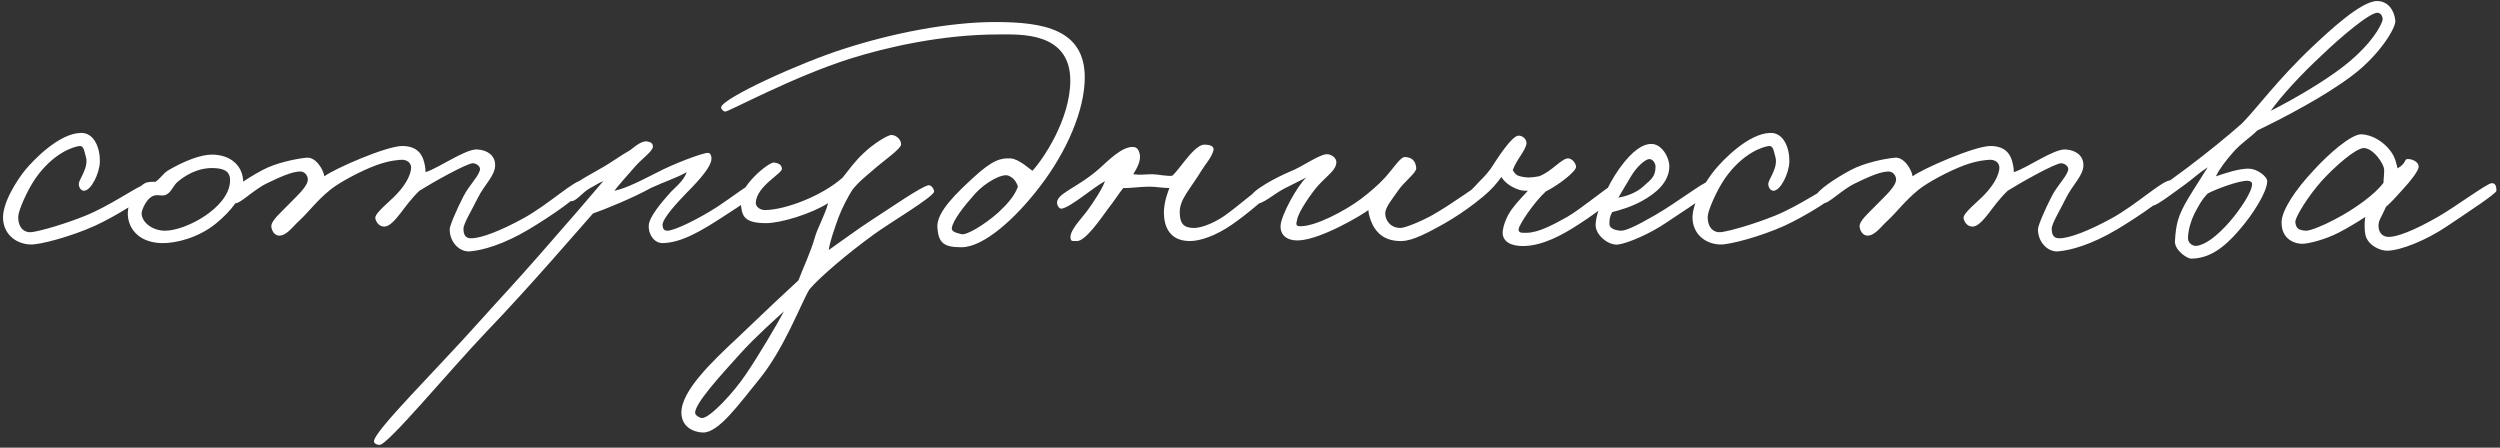 <?xml version="1.0" encoding="UTF-8"?> <svg xmlns="http://www.w3.org/2000/svg" width="363" height="65" viewBox="0 0 363 65" fill="none"><rect x="0" y="0" width="363" height="65" fill="#333333" stroke="none"/> <path d="M21.25 28.1C21.2 28.65 16.9 31.35 13.75 32.8C10.3 34.35 5.8 35.55 4.45 35.5C2.55 35.45 0.65 34.25 0.45 31.9C0.25 29.5 2.55 26.05 3.65 24.7C4.8 23.3 8.55 19.35 11.75 19.3C13.7 19.25 14.55 21.55 14.5 23.5C14.45 25.2 13.2 27.75 12.15 27.7C11.65 27.65 11.4 27.05 11.45 26.6C11.55 25.95 12.95 24.2 12.45 22.7C12.25 22.05 12.2 21.15 11.55 21.2C10.65 21.3 7.75 22.2 5.15 25.9C3.95 27.65 2.7 30.5 2.65 31.4C2.6 33.1 3.55 33.85 4.65 33.7C6.05 33.5 9.5 32.5 12.45 31.3C15.8 29.95 19.85 27.15 20.55 27C21.05 26.9 21.3 27.6 21.25 28.1ZM35.31 26.45C35.31 28.5 33.511 30.7 31.36 32.45C28.86 34.5 25.561 35.35 23.46 35.3C19.86 35.2 18.46 32.85 18.561 30.8C18.61 29.55 19.46 27.55 20.96 26.65C21.46 26.35 22.11 26.4 22.561 26.4C23.16 26.05 23.71 25.2 24.311 24.8C26.761 23.35 29.16 22.45 30.761 22.45C33.56 22.45 35.31 24.15 35.31 26.45ZM33.41 26.15C33.41 24.6 32.06 24.45 30.96 24.4C29.36 24.35 27.561 24.95 25.91 26.3C25.061 26.95 24.91 28.05 23.91 28.35C23.41 28.45 23.21 28.3 22.61 28.35C21.311 28.5 20.561 30.55 20.561 30.95C20.561 32.3 22.16 33.5 23.96 33.5C25.511 33.5 27.811 32.65 29.761 31.35C31.46 30.2 33.41 28.35 33.41 26.15ZM84.996 26.9C84.896 28.15 79.546 31.65 76.796 33.3C73.096 35.5 70.096 36.35 68.196 36.5C66.746 36.6 65.296 35.2 65.296 33.3C65.296 32.75 66.346 30.35 67.296 28.5C68.096 26.9 69.746 25.35 69.696 24.5C69.646 24.05 69.146 23.75 68.696 23.7C67.846 23.65 62.546 26.65 60.896 27.7C59.746 28.8 58.846 30.05 58.196 30.9C57.346 32 56.546 32.9 55.796 32.9C55.146 32.9 54.646 32.4 54.496 31.7C54.346 31 56.546 29.3 57.496 28.3C59.296 26.45 59.696 24.95 59.696 24.35C59.696 23.6 59.046 23.2 58.396 23.2C58.096 23.2 56.646 23.25 54.596 24C52.446 24.8 49.296 26.45 47.896 27.6C45.896 29.25 44.946 30.65 43.396 32.1C42.496 32.9 41.546 34.35 40.396 34.2C39.796 34.1 39.446 33.45 39.396 32.9C39.346 32.05 40.746 30.9 41.796 29.8C43.096 28.45 44.746 27.05 44.696 26C44.646 25.4 44.196 24.9 43.596 24.9C42.396 24.9 40.546 25.75 38.796 26.6C36.846 27.5 34.796 29.7 34.096 29.5C33.546 29.35 32.946 29.15 32.996 28.6C33.096 27.7 35.946 25.85 38.096 24.7C40.046 23.65 42.946 23.05 44.496 22.9C45.846 22.75 46.946 24.6 47.096 25.6C48.546 24.5 56.096 21.2 58.396 21.2C60.646 21.2 61.346 22.5 61.596 23.6C61.746 24.15 61.796 24.7 61.796 25C63.796 24.35 67.596 21.6 69.296 21.7C70.846 21.8 71.846 22.6 71.896 23.9C71.946 25.45 70.346 26.8 69.396 28.7C68.546 30.45 67.296 32.45 67.296 33.2C67.296 34.05 67.546 34.6 68.396 34.6C69.896 34.6 72.696 33.5 75.996 31.7C79.646 29.7 83.546 26 84.596 26.2C84.846 26.25 84.996 26.65 84.996 26.9ZM110.199 27C110.149 28.3 107.449 29.85 105.099 31.4C101.799 33.55 98.949 35.25 96.199 35.3C94.949 35.3 94.099 33.95 94.199 32.7C94.299 31.45 96.049 29.4 97.199 28.1C97.799 27.4 99.299 26.3 99.699 25C98.199 25.85 96.549 26.35 94.499 27.3C91.899 28.75 87.699 30.45 86.099 31C84.449 32.85 76.899 41.65 70.699 48.1C65.199 53.85 56.299 64.65 55.099 64.6C54.799 64.6 54.349 64.45 54.299 64.1C54.199 62.7 63.599 53.45 69.599 46.7C73.099 42.8 74.399 41.5 78.599 36.7C81.549 33.35 86.349 27.8 87.599 26.3C86.649 26.7 86.849 26.7 85.699 27.3C84.449 28 83.649 29.3 82.899 29.2C82.449 29.15 82.149 28.75 81.899 28.3C81.599 27.7 84.549 25.95 86.799 24.7C88.899 23.55 89.899 22.7 91.499 21.8C92.599 20.9 93.399 20.4 94.049 20.55C94.549 20.65 94.799 20.85 94.799 21.3C94.799 21.95 93.199 23.05 92.199 24.2C90.999 25.55 89.649 27.1 89.199 27.7C90.499 27.4 91.599 27 95.499 25C97.449 23.95 101.899 22.2 102.799 22.2C103.199 22.2 103.349 22.75 103.299 23.2C103.149 24.2 101.949 25.75 99.599 28.1C98.599 29.15 96.149 31.7 96.199 32.7C96.249 33.2 96.399 33.5 96.899 33.5C97.949 33.5 101.499 31.75 104.199 30C106.249 28.65 108.799 26.65 109.399 26.6C109.749 26.55 110.199 26.65 110.199 27ZM135.638 27.8C135.638 28.55 129.038 32.45 126.938 34C122.938 36.9 119.088 40.2 117.538 42C116.288 44.05 113.888 50.65 110.138 55.2C107.388 58.55 104.338 62.9 102.038 62.8C100.638 62.75 98.938 61.95 98.938 59.9C98.938 56.75 103.338 52.55 107.138 49C110.838 45.45 114.138 42.35 115.938 40.7C116.588 38.95 117.688 36.7 118.338 34.4C118.688 33.15 119.838 31.1 120.238 29.5C117.788 31.05 113.388 32.4 111.238 32.4C107.688 32.4 107.738 31.1 107.538 29.3C107.288 27.1 111.638 23.45 112.438 23.6C113.038 23.7 113.488 23.9 113.538 24.5C113.588 25.2 109.888 27 109.738 29.4C109.688 30.05 110.438 30.5 111.038 30.5C113.938 30.5 119.288 28.5 122.338 25.8C123.388 24.5 124.088 23.45 125.438 22.2C126.738 20.95 128.838 19.6 129.438 19.6C130.138 19.6 130.888 20.3 130.838 21C130.788 21.6 128.338 23.35 127.338 24.2C126.088 25.3 124.738 26.3 123.738 27.6C123.088 28.65 122.288 30.15 121.738 31.6C121.088 33.45 120.488 35.1 120.338 36.3C121.638 35.4 124.688 33.15 126.638 31.9C128.988 30.4 133.938 26.95 134.838 26.9C135.288 26.85 135.638 27.55 135.638 27.8ZM113.838 45.2C112.638 46.3 109.738 48.85 107.438 51.4C104.588 54.55 100.788 58.7 100.938 60C100.988 60.35 101.638 60.7 101.938 60.7C103.088 60.7 106.538 57 108.338 54.3C110.138 51.65 112.738 47.25 113.838 45.2ZM157.507 11.25C157.507 15.95 154.907 22.05 150.907 27.2C147.507 31.65 142.857 35.9 139.607 35.9C137.057 35.9 136.257 35.3 136.107 33C135.957 30.75 139.057 27.9 141.207 25.9C144.207 23.1 145.407 22.95 146.707 23C147.957 23.05 149.557 24.6 149.907 24.8C151.407 23.2 155.407 17.35 155.407 11.7C155.407 4.55 148.007 5 145.007 5C136.807 5 128.757 6.85 123.507 8.5C115.107 11.15 105.857 16.2 105.307 16.2C105.057 16.2 104.707 15.85 104.707 15.6C104.757 14.3 116.207 9.1 122.507 7.1C129.607 4.8 137.807 3.2 144.507 3.2C151.507 3.2 157.507 4.25 157.507 11.25ZM147.807 27.1C147.557 26.35 147.157 25.8 146.407 25.5C145.457 25.15 143.007 26.55 141.607 28.1C139.907 30 138.357 32 138.207 33.1C138.107 33.7 139.057 33.85 139.607 34C140.307 34.2 142.857 32.7 144.907 30.9C146.307 29.6 147.307 28.45 147.807 27.1ZM184.797 27.3C184.897 28 180.797 31.3 178.897 32.6C176.597 34.2 174.297 35 172.797 35C169.697 35 168.997 32.75 168.997 30.8C169.047 29.15 169.597 27.85 169.797 27.3C168.897 27.3 167.697 27.1 166.897 27.1C165.697 27.1 163.847 27.35 163.097 27.3C162.447 28.1 161.847 29.1 160.897 30.3C159.897 31.65 157.547 35.15 156.297 35C155.997 34.95 155.597 35.1 155.497 34.8C155.047 33.7 156.947 31.85 157.797 30.7C158.647 29.55 159.997 27.55 160.447 26.3C158.747 27.2 155.347 30.2 154.097 30.3C153.797 30.3 153.547 29.9 153.497 29.6C153.247 28.1 156.297 27.4 159.597 24.5C160.897 23.35 162.997 21.15 164.647 21.35C165.147 21.4 165.397 21.9 165.497 22.4C165.697 23.35 165.047 24.5 164.547 25.3C165.697 25.45 166.097 25.3 167.347 25.3C168.097 25.3 169.597 25.65 170.247 25.5C170.797 24.95 171.447 24.1 171.997 23.4C172.697 22.55 173.897 21 174.897 21C175.497 21 176.347 21.15 176.197 21.8C175.947 22.85 175.047 23.8 174.497 24.7C172.797 27.5 171.297 28.9 171.297 30.8C171.297 32.5 171.897 33.1 173.397 33.1C174.247 33.1 175.897 32.6 177.697 31.4C179.397 30.25 183.497 26.7 183.997 26.6C184.497 26.5 184.747 26.8 184.797 27.3ZM216.489 27.1C216.639 27.8 212.589 30.85 209.639 32.5C207.389 33.75 205.189 34.95 203.539 35C201.039 35.05 199.889 33.8 199.289 32.6C198.889 31.75 198.689 30.95 198.689 30.5C197.789 31.2 191.839 34.75 188.639 34.9C186.889 35 185.889 34.15 185.939 32.8C185.989 31.3 188.339 27 189.689 25.75C188.789 26.25 187.689 26.75 186.439 27.4C184.839 28.25 183.389 29.65 182.339 29.6C181.839 29.55 181.489 29.15 181.539 28.7C181.689 27.65 185.439 25.7 187.339 24.9C188.939 24.3 191.339 22.55 192.539 22.4C193.189 22.3 194.039 22.9 194.039 23.5C194.039 24.7 192.839 25.35 191.339 27C190.539 27.9 188.539 30.7 188.339 31.9C188.289 32.3 187.989 32.8 188.689 32.85C190.939 32.95 195.389 30.55 197.589 28.9C198.789 28 200.189 26.8 201.089 25.8C202.389 24.35 203.389 22.75 203.989 22.8C205.039 22.85 205.539 23.35 205.639 24.4C205.689 25.1 203.889 26.35 202.989 27.7C202.189 28.85 201.189 30.05 201.139 30.9C201.089 31.9 201.839 33.1 203.339 33.1C204.039 33.1 206.439 32.1 208.039 31.2C210.939 29.55 215.039 26.55 215.489 26.3C216.139 25.95 216.339 26.5 216.489 27.1ZM234.95 27.7C234.7 28.9 230.9 31.55 228.4 33.1C225.75 34.75 223.05 35.9 220.55 35.7C218.8 35.55 218.05 34.65 218.2 33.5C218.3 32.8 218.65 31.6 219.5 30.4C220.3 29.3 221.5 28.1 221.85 27.7C221.1 27.7 220.75 27.65 220.15 27.4C219.3 27.05 218.45 26.45 218 25.7C217.3 26.65 216.65 27.45 215.4 28.5C214.4 29.3 213.7 29.9 213.3 29.9C212.85 29.9 212.3 29.5 212.4 29.1C212.6 28.4 213.55 27.75 214.3 26.9C215.15 25.95 215.6 25.65 216.45 24.5C217.6 22.7 219.5 19.8 220.45 19.7C220.9 19.65 221.65 20.05 221.65 20.8C221.55 21.85 220.2 23.15 219.65 24.7C219.9 25.15 220.2 25.5 220.75 25.6C221.7 25.85 222.4 25.8 223.45 25.6C225.3 24.95 226.8 22.9 227.75 23C228.3 23.05 228.8 23.7 228.85 24.2C228.9 24.85 226.35 26.85 224.45 27.8C222.8 29.3 220.55 32.6 220.5 33.3C220.45 33.9 221.15 33.8 221.75 33.8C223.4 33.75 225.4 32.7 227.55 31.5C229.65 30.3 233.6 26.95 234.25 26.8C234.75 26.7 235.05 27.25 234.95 27.7ZM248.685 27.1C248.635 28.15 244.285 30.7 241.985 32.3C239.585 33.95 236.385 35.3 234.985 35.5C233.585 35.7 231.685 34.15 231.685 32.7C231.685 30.85 233.335 26.95 235.185 24.4C237.035 21.85 238.535 20.9 239.785 20.9C241.285 20.9 242.435 22.85 242.385 24.3C242.285 26.6 240.285 28.15 238.385 29.2C236.835 30.05 235.235 30.5 234.085 30.8C233.735 31.45 233.685 31.85 233.685 32.5C233.685 33.25 234.685 33.45 235.285 33.5C235.985 33.55 237.535 32.85 240.385 31.2C243.485 29.4 247.385 26.4 247.985 26.4C248.285 26.4 248.735 26.35 248.685 27.1ZM240.385 24.2C240.385 23.75 240.035 23.1 239.485 23.1C238.885 23.1 237.635 24.25 236.885 25.5C236.385 26.3 235.285 28.2 234.985 28.7C235.885 28.55 237.535 28.1 238.685 27C239.585 26.15 240.385 25.75 240.385 24.2ZM266.563 28.1C266.513 28.65 262.213 31.35 259.063 32.8C255.613 34.35 251.113 35.55 249.763 35.5C247.863 35.45 245.962 34.25 245.762 31.9C245.562 29.5 247.863 26.05 248.963 24.7C250.113 23.3 253.863 19.35 257.063 19.3C259.013 19.25 259.863 21.55 259.813 23.5C259.763 25.2 258.513 27.75 257.463 27.7C256.963 27.65 256.713 27.05 256.763 26.6C256.863 25.95 258.263 24.2 257.763 22.7C257.563 22.05 257.513 21.15 256.863 21.2C255.963 21.3 253.063 22.2 250.463 25.9C249.263 27.65 248.013 30.5 247.962 31.4C247.913 33.1 248.863 33.85 249.963 33.7C251.363 33.5 254.813 32.5 257.763 31.3C261.113 29.95 265.163 27.15 265.863 27C266.363 26.9 266.613 27.6 266.563 28.1ZM315.611 26.9C315.511 28.15 310.161 31.65 307.411 33.3C303.711 35.5 300.711 36.35 298.811 36.5C297.361 36.6 295.911 35.2 295.911 33.3C295.911 32.75 296.961 30.35 297.911 28.5C298.711 26.9 300.361 25.35 300.311 24.5C300.261 24.05 299.761 23.75 299.311 23.7C298.461 23.65 293.161 26.65 291.511 27.7C290.361 28.8 289.461 30.05 288.811 30.9C287.961 32 287.161 32.9 286.411 32.9C285.761 32.9 285.261 32.4 285.111 31.7C284.961 31 287.161 29.3 288.111 28.3C289.911 26.45 290.311 24.95 290.311 24.35C290.311 23.6 289.661 23.2 289.011 23.2C288.711 23.2 287.261 23.25 285.211 24C283.061 24.8 279.911 26.45 278.511 27.6C276.511 29.25 275.561 30.65 274.011 32.1C273.111 32.9 272.161 34.35 271.011 34.2C270.411 34.1 270.061 33.45 270.011 32.9C269.961 32.05 271.361 30.9 272.411 29.8C273.711 28.45 275.361 27.05 275.311 26C275.261 25.4 274.811 24.9 274.211 24.9C273.011 24.9 271.161 25.75 269.411 26.6C267.461 27.5 265.411 29.7 264.711 29.5C264.161 29.35 263.561 29.15 263.611 28.6C263.711 27.7 266.561 25.85 268.711 24.7C270.661 23.65 273.561 23.05 275.111 22.9C276.461 22.75 277.561 24.6 277.711 25.6C279.161 24.5 286.711 21.2 289.011 21.2C291.261 21.2 291.961 22.5 292.211 23.6C292.361 24.15 292.411 24.7 292.411 25C294.411 24.35 298.211 21.6 299.911 21.7C301.461 21.8 302.461 22.6 302.511 23.9C302.561 25.45 300.961 26.8 300.011 28.7C299.161 30.45 297.911 32.45 297.911 33.2C297.911 34.05 298.161 34.6 299.011 34.6C300.511 34.6 303.311 33.5 306.611 31.7C310.261 29.7 314.161 26 315.211 26.2C315.461 26.25 315.611 26.65 315.611 26.9ZM347.802 3C347.902 4.05 345.502 7.95 341.702 10.85C337.802 13.85 331.802 17 327.752 18.95C326.902 19.85 325.502 20.7 324.302 22.05C323.202 23.3 322.302 24.45 321.752 25.6C322.702 25.3 325.102 24.4 326.652 24.5C327.802 24.55 329.202 25.65 329.202 26.3C329.202 27.8 327.202 31.05 325.102 33.45C322.952 35.95 320.802 37.55 318.152 37.55C317.502 37.55 315.702 36.25 315.802 35C315.952 32.5 316.252 31.3 317.702 28.85C318.752 27.1 319.602 25.85 320.552 24.3C319.152 25.2 318.552 25.85 317.252 26.8C315.502 28.05 313.302 29.75 312.652 29.85C312.302 29.9 312.002 29.45 311.902 29C311.802 28.45 315.952 25.6 317.602 24.35C320.652 22.05 323.352 19.85 325.502 17.95C327.652 15.8 330.702 11.55 335.802 6.75C338.252 4.45 342.852 0.15 345.152 0.15C346.702 0.15 347.652 1.45 347.802 3ZM345.902 3.1C346.102 2.55 345.752 1.9 345.252 1.85C344.152 1.75 339.852 5.4 337.252 7.9C334.002 10.9 331.152 14.05 329.702 16.1C333.252 14.3 337.302 11.9 340.002 9.85C343.252 7.4 345.252 4.8 345.902 3.1ZM327.002 26.7C327.002 26.4 326.652 26.25 326.352 26.25C325.052 26.2 321.552 27.55 320.552 28.1C320.202 28.5 319.752 28.9 318.902 30.5C317.952 32.2 317.652 33.95 317.702 34.7C317.752 35.25 318.302 35.75 318.902 35.7C320.152 35.6 321.902 34.3 323.702 32.25C325.352 30.35 327.052 27.75 327.002 26.7ZM362.482 27.7C362.482 28.1 358.432 30.75 355.232 32.9C352.332 34.85 348.582 36.4 346.582 36.4C345.582 36.4 343.882 35.65 343.482 34.2C343.332 33.65 343.282 32.4 343.432 31.5C342.382 32.2 340.632 33.25 339.532 33.8C337.582 34.8 335.182 35.4 334.282 35.4C333.382 35.4 331.282 34.9 331.282 32.3C331.282 30.5 333.432 27.4 335.832 24.85C338.132 22.3 341.432 19.45 342.882 19.5C344.432 19.55 346.132 20.6 347.082 21.9C347.832 22.85 347.982 23.95 348.132 24.45C349.632 23.55 348.932 23 349.782 23.1C350.482 23.15 351.282 23.65 351.182 24.3C351.082 24.85 350.182 26.1 348.932 27.45C348.132 28.35 347.282 29.3 346.432 30.05C345.732 31.7 345.232 32.05 345.382 33.1C345.482 33.85 345.982 34.4 346.882 34.4C347.982 34.4 350.432 33.55 354.132 31.4C356.632 29.95 361.082 26.65 361.782 26.6C362.382 26.55 362.482 27.15 362.482 27.7ZM346.182 24.7C346.182 23.75 344.532 21.45 343.182 21.5C342.032 21.55 339.082 24.1 337.082 26.3C335.332 28.25 333.182 31.55 333.282 32.3C333.432 33.25 333.782 33.4 334.782 33.5C335.382 33.55 337.332 32.75 338.932 31.9C342.032 30.3 344.882 28.15 346.082 26.55C346.082 26.05 346.182 25.45 346.182 24.7Z" fill="white"></path> </svg> 
